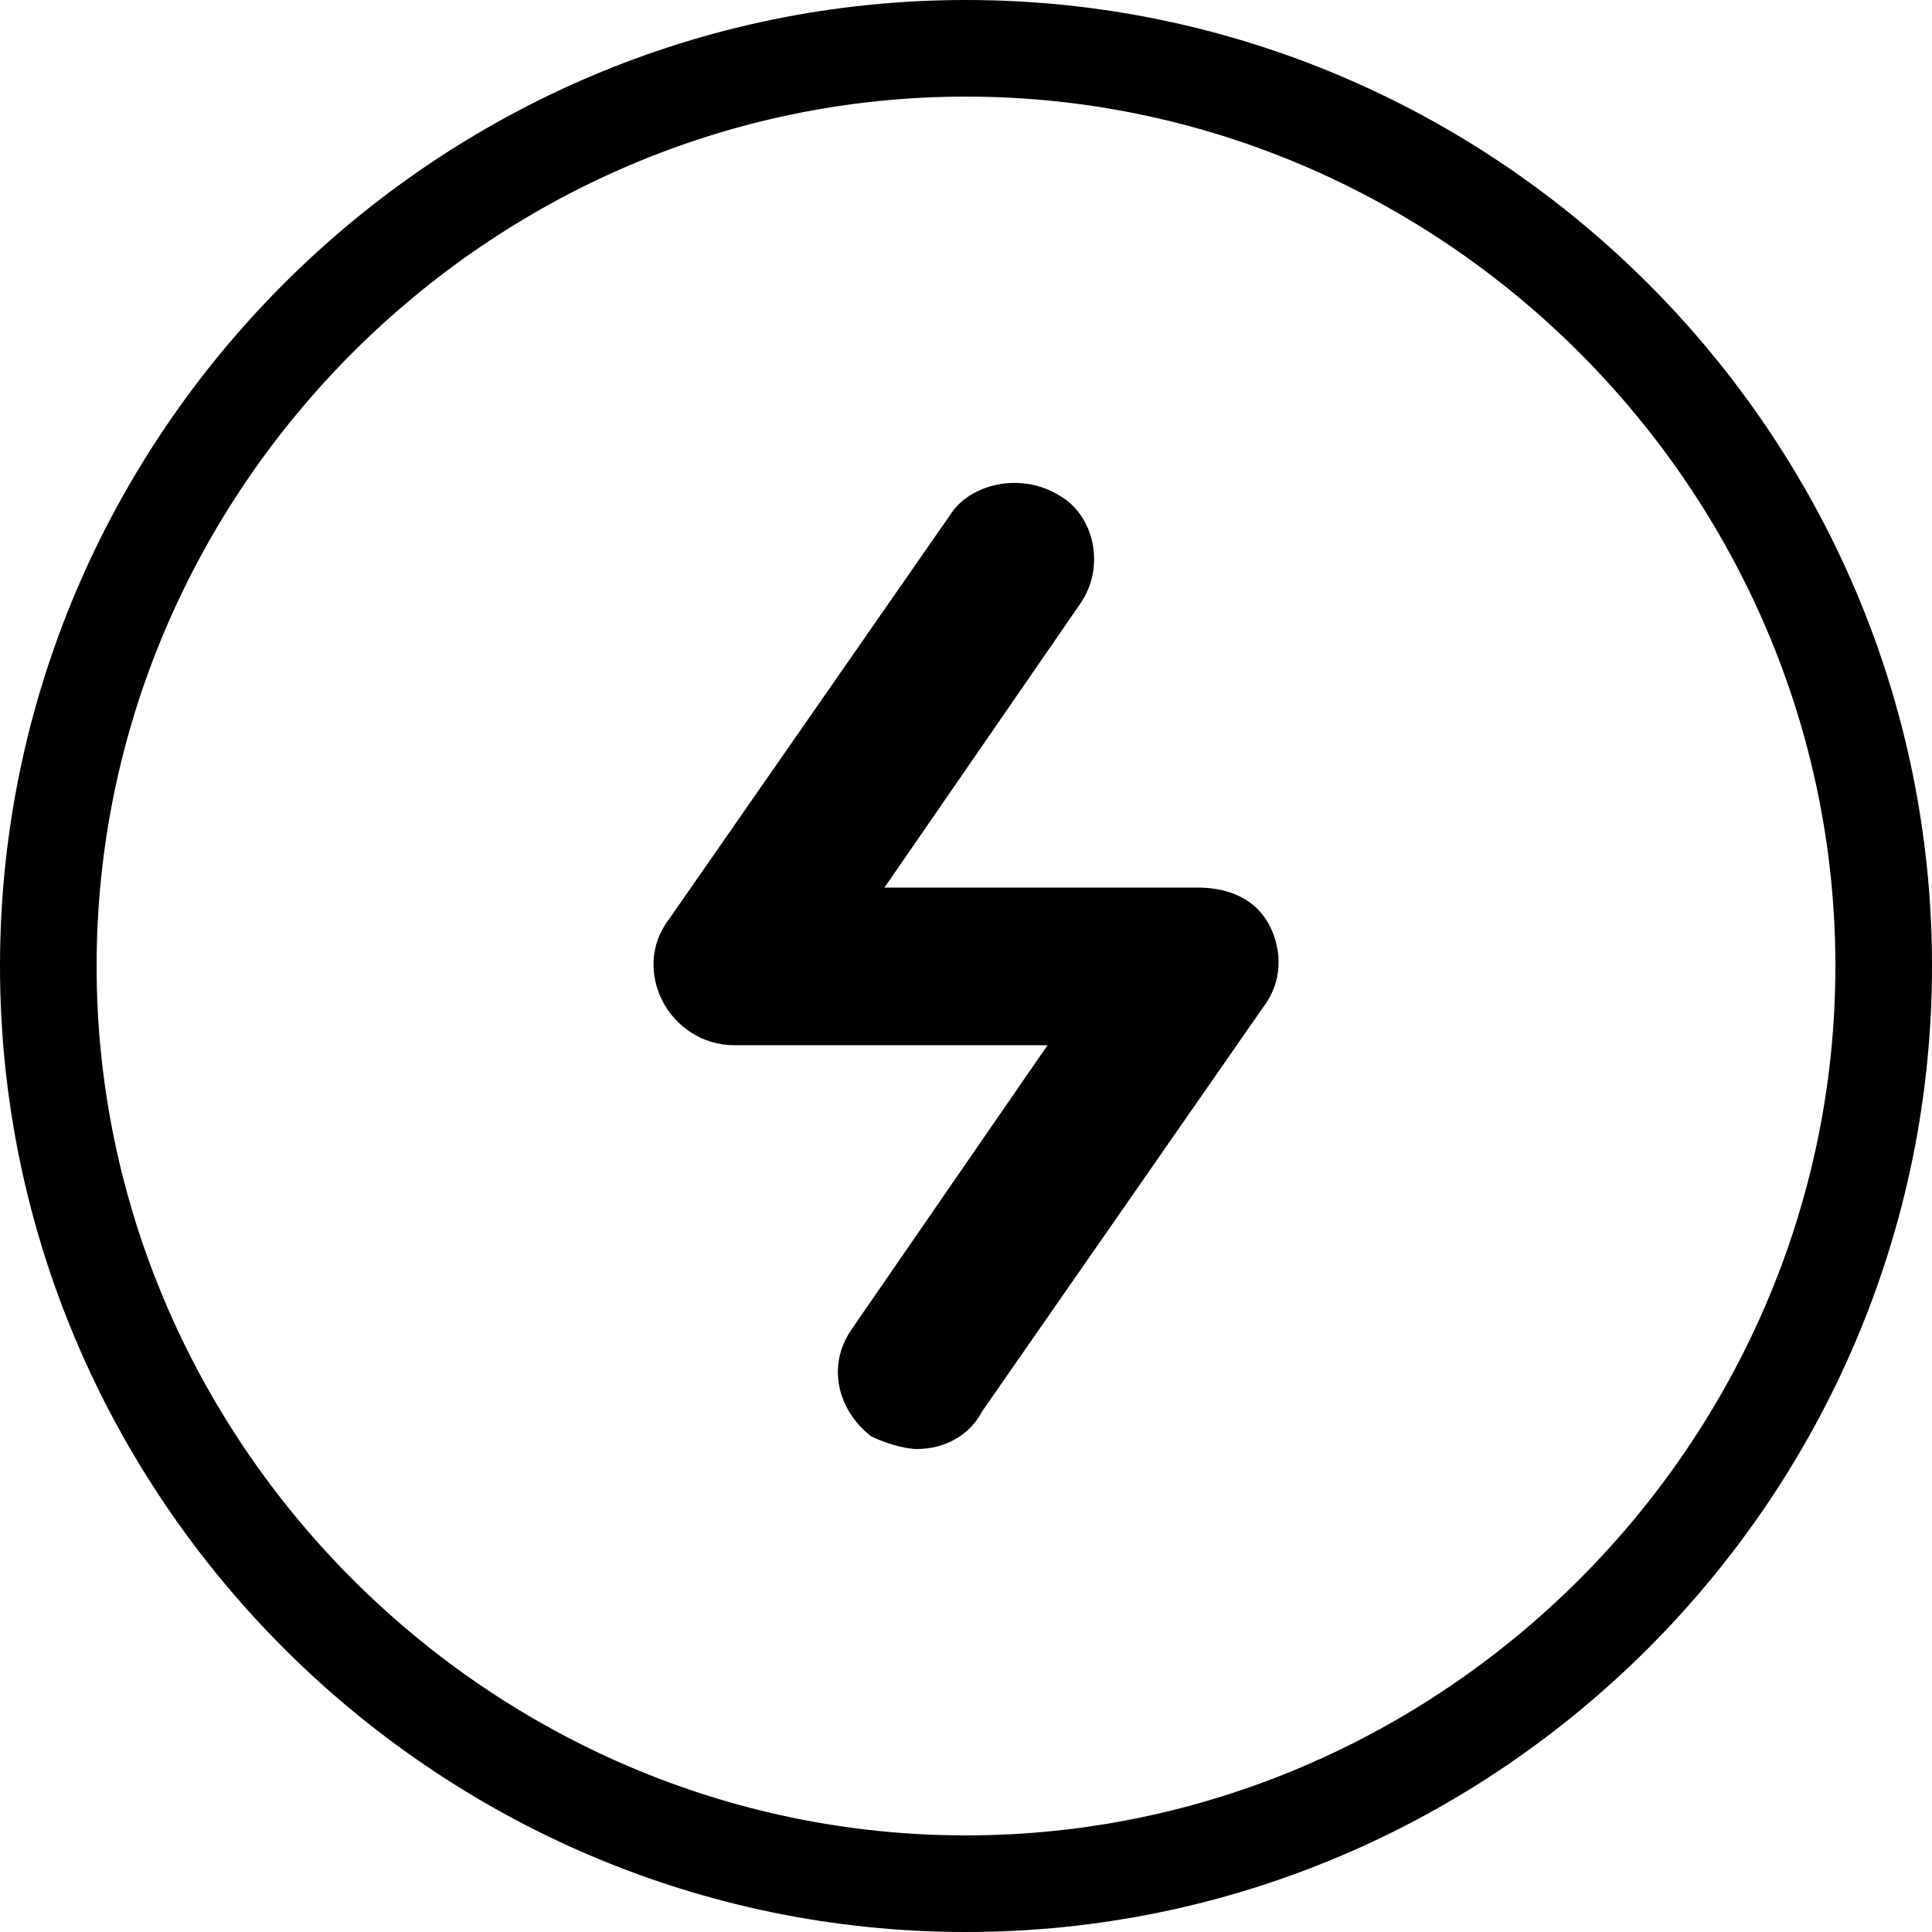 <?xml version="1.0" encoding="utf-8"?>
<!-- Generator: Adobe Illustrator 15.0.0, SVG Export Plug-In . SVG Version: 6.00 Build 0)  -->
<!DOCTYPE svg PUBLIC "-//W3C//DTD SVG 1.1//EN" "http://www.w3.org/Graphics/SVG/1.1/DTD/svg11.dtd">
<svg version="1.1" id="Layer_1" xmlns="http://www.w3.org/2000/svg" xmlns:xlink="http://www.w3.org/1999/xlink" x="0px" y="0px"
	 width="40px" height="40px" viewBox="0 0 40 40" enable-background="new 0 0 40 40" xml:space="preserve">
<g>
	<path fill-rule="evenodd" clip-rule="evenodd" d="M20,38c-9.865,0-18-8.135-18-18c0-9.865,8.135-18,18-18c9.864,0,18,8.135,18,18
		C38,29.865,29.864,38,20,38z M20,0C9,0,0,9,0,20s9,20,20,20s20-9,20-20S31,0,20,0z"/>
	<g>
		<path d="M24.794,18.376h-6.482l4.053-5.876c0.541-0.782,0.271-1.829-0.405-2.224c-0.812-0.523-1.895-0.259-2.295,0.395
			l-5.812,8.358c-0.405,0.524-0.405,1.177-0.135,1.7c0.271,0.518,0.812,0.911,1.488,0.911h6.482l-4.053,5.877
			c-0.541,0.782-0.271,1.7,0.405,2.224C18.312,29.871,18.718,30,18.988,30c0.541,0,1.076-0.259,1.348-0.782l5.812-8.358
			c0.406-0.524,0.406-1.177,0.135-1.701C26.012,18.635,25.471,18.376,24.794,18.376z"/>
	</g>
</g>
</svg>
